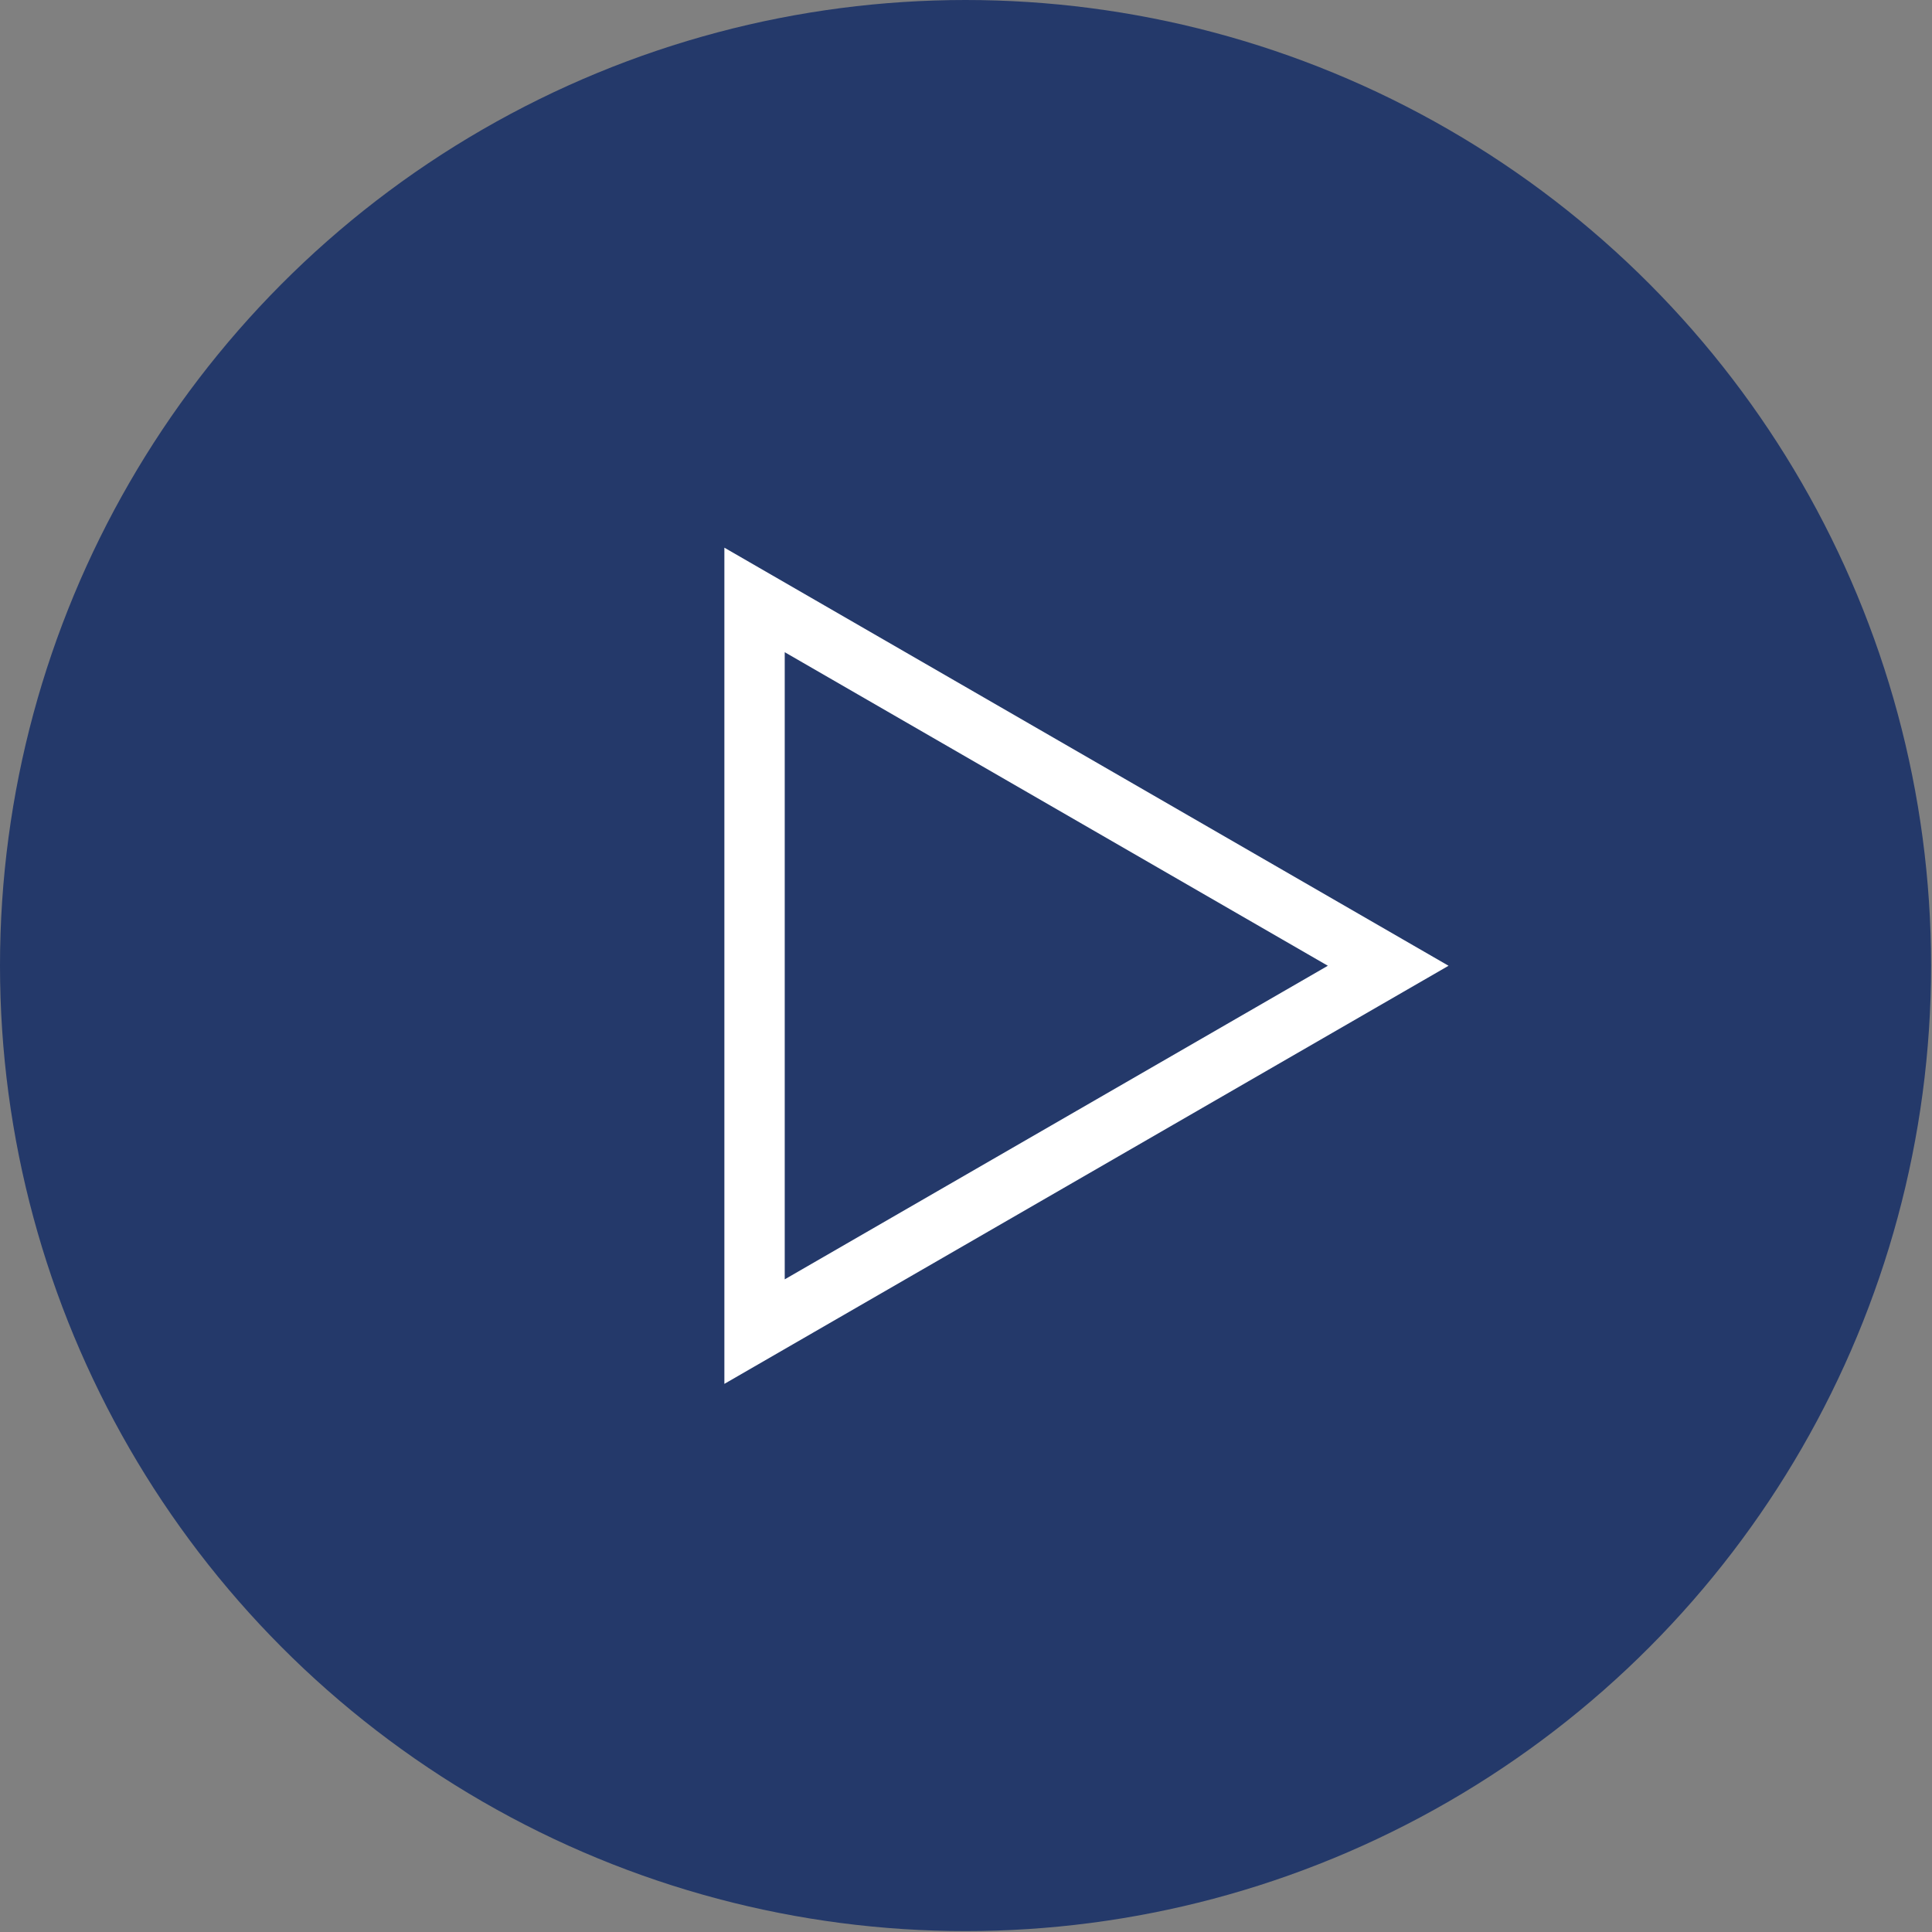 <svg width="72" height="72" viewBox="0 0 72 72" fill="none" xmlns="http://www.w3.org/2000/svg">
<rect x="0" y="0" width="72" height="72" fill="#808080" stroke="none"/>
<circle cx="35.983" cy="35.983" r="35.983" fill="#24396A"/>
<path d="M28.12 49.625L28.12 22.358L51.734 35.991L28.12 49.625Z" stroke="white" stroke-width="2.249"/>
</svg>
